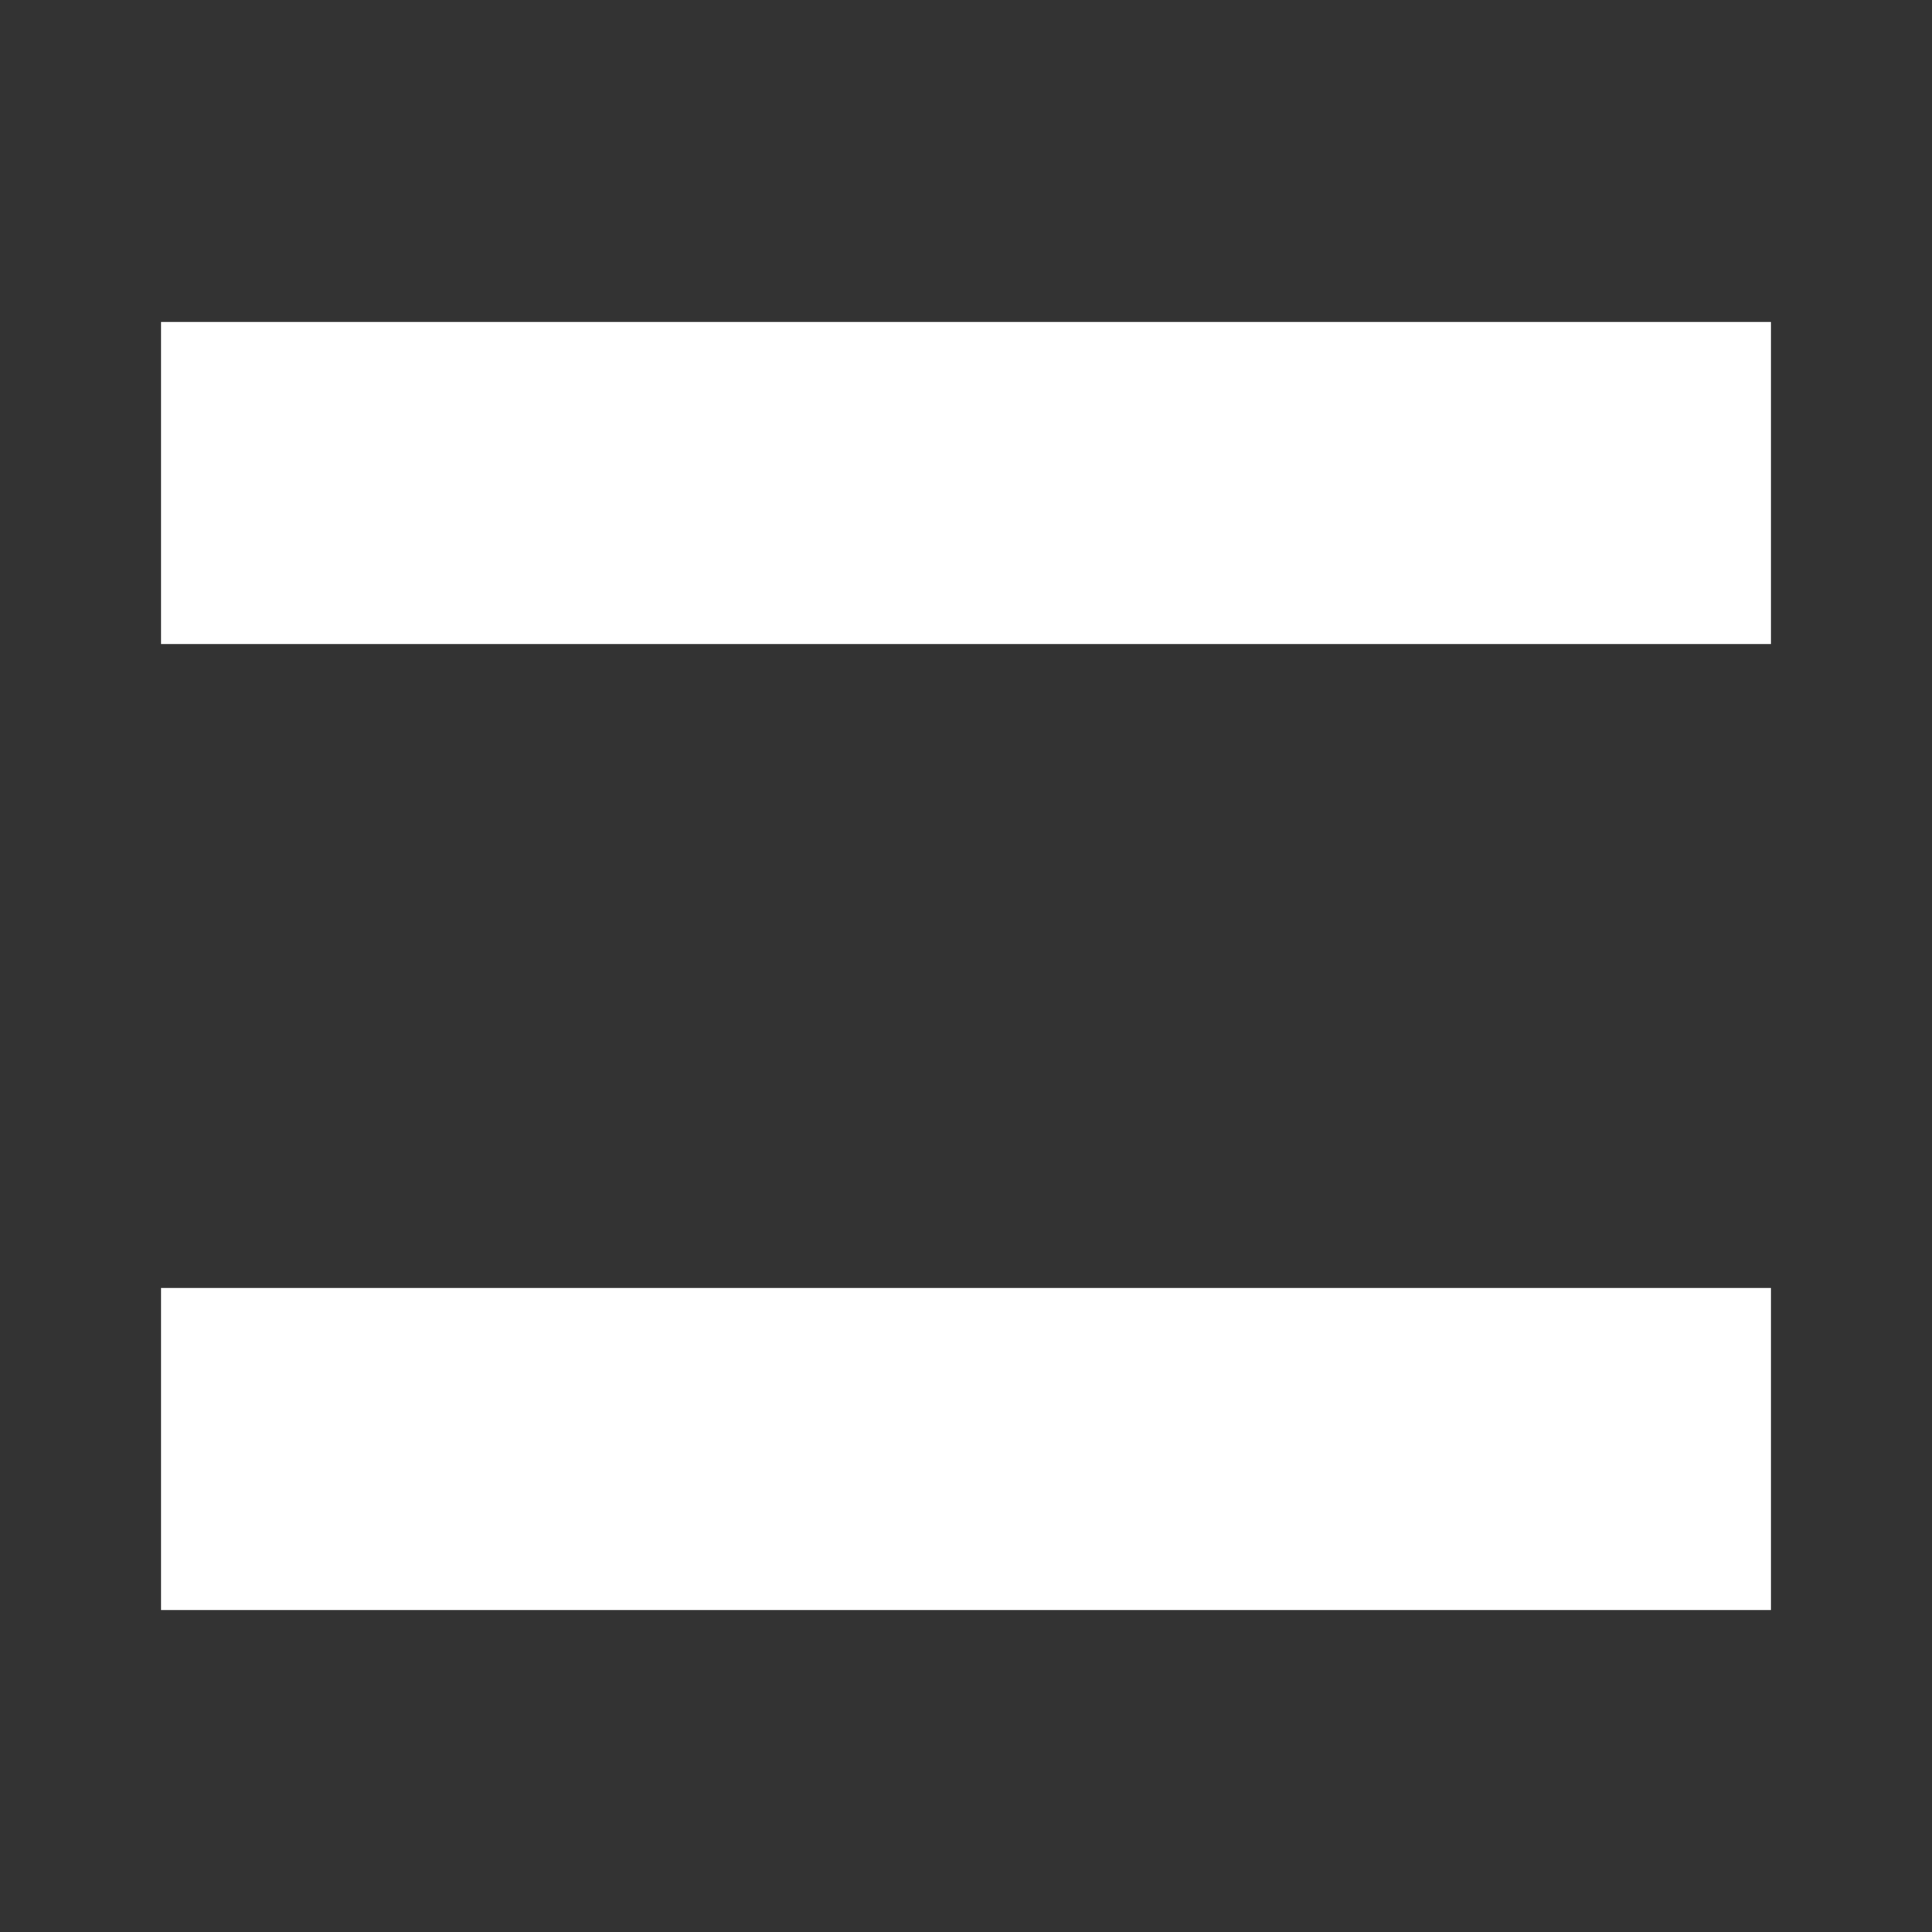 <?xml version="1.0" encoding="UTF-8"?>
<svg xmlns="http://www.w3.org/2000/svg" width="24" height="24" viewBox="0 0 24 24" fill="none">
  <rect x="0" y="0" width="24" height="24" fill="#333333" stroke="none"/>
  <path d="M2 6H22" stroke="white" stroke-width="4"></path>
  <path d="M2 18L22 18" stroke="white" stroke-width="4"></path>
</svg>
